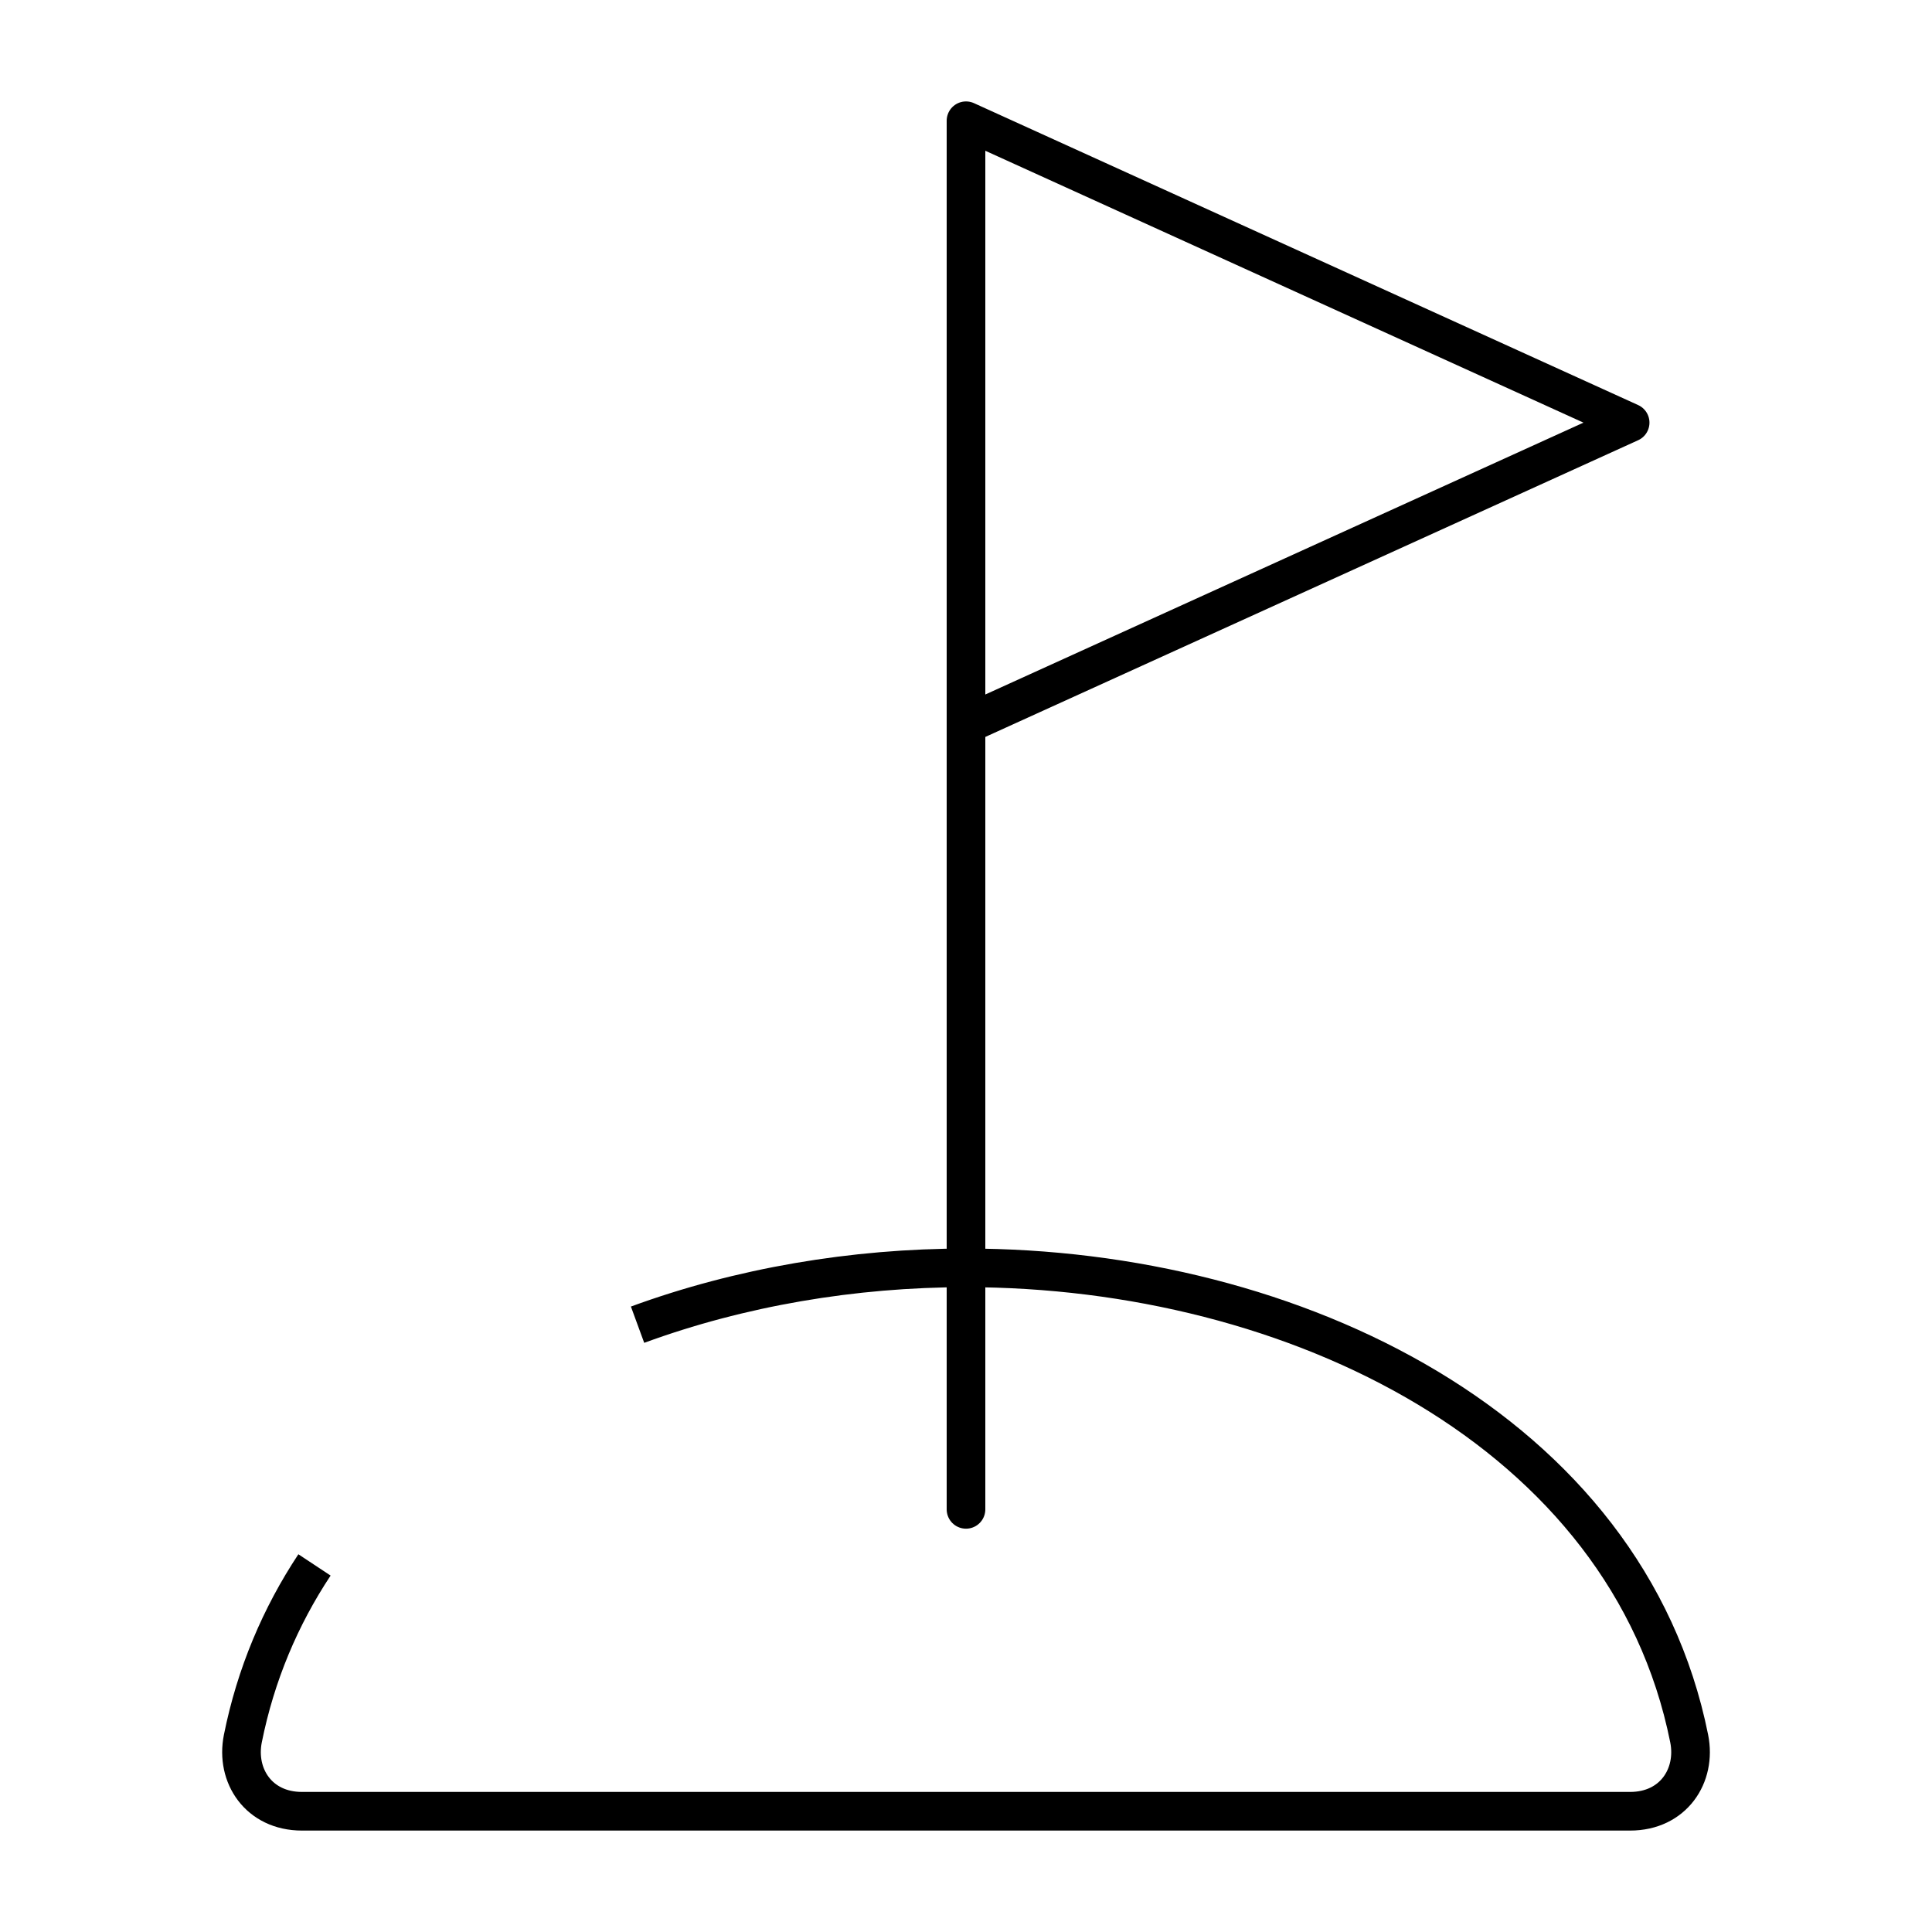 <svg width="50" height="50" viewBox="0 0 50 50" fill="none" xmlns="http://www.w3.org/2000/svg">
<path d="M25 39.062V3.125L42.188 10.938L25 18.75" stroke="black" stroke-linecap="round" stroke-linejoin="round"/>
<path d="M16.5 34.283C19.156 33.309 22.085 32.812 25 32.812C33.496 32.812 42.119 37.031 43.716 44.994C43.908 45.954 43.305 46.875 42.188 46.875H7.813C6.697 46.875 6.093 45.954 6.285 44.994C6.619 43.331 7.258 41.832 8.139 40.5" stroke="black" stroke-miterlimit="10"/>
</svg>
